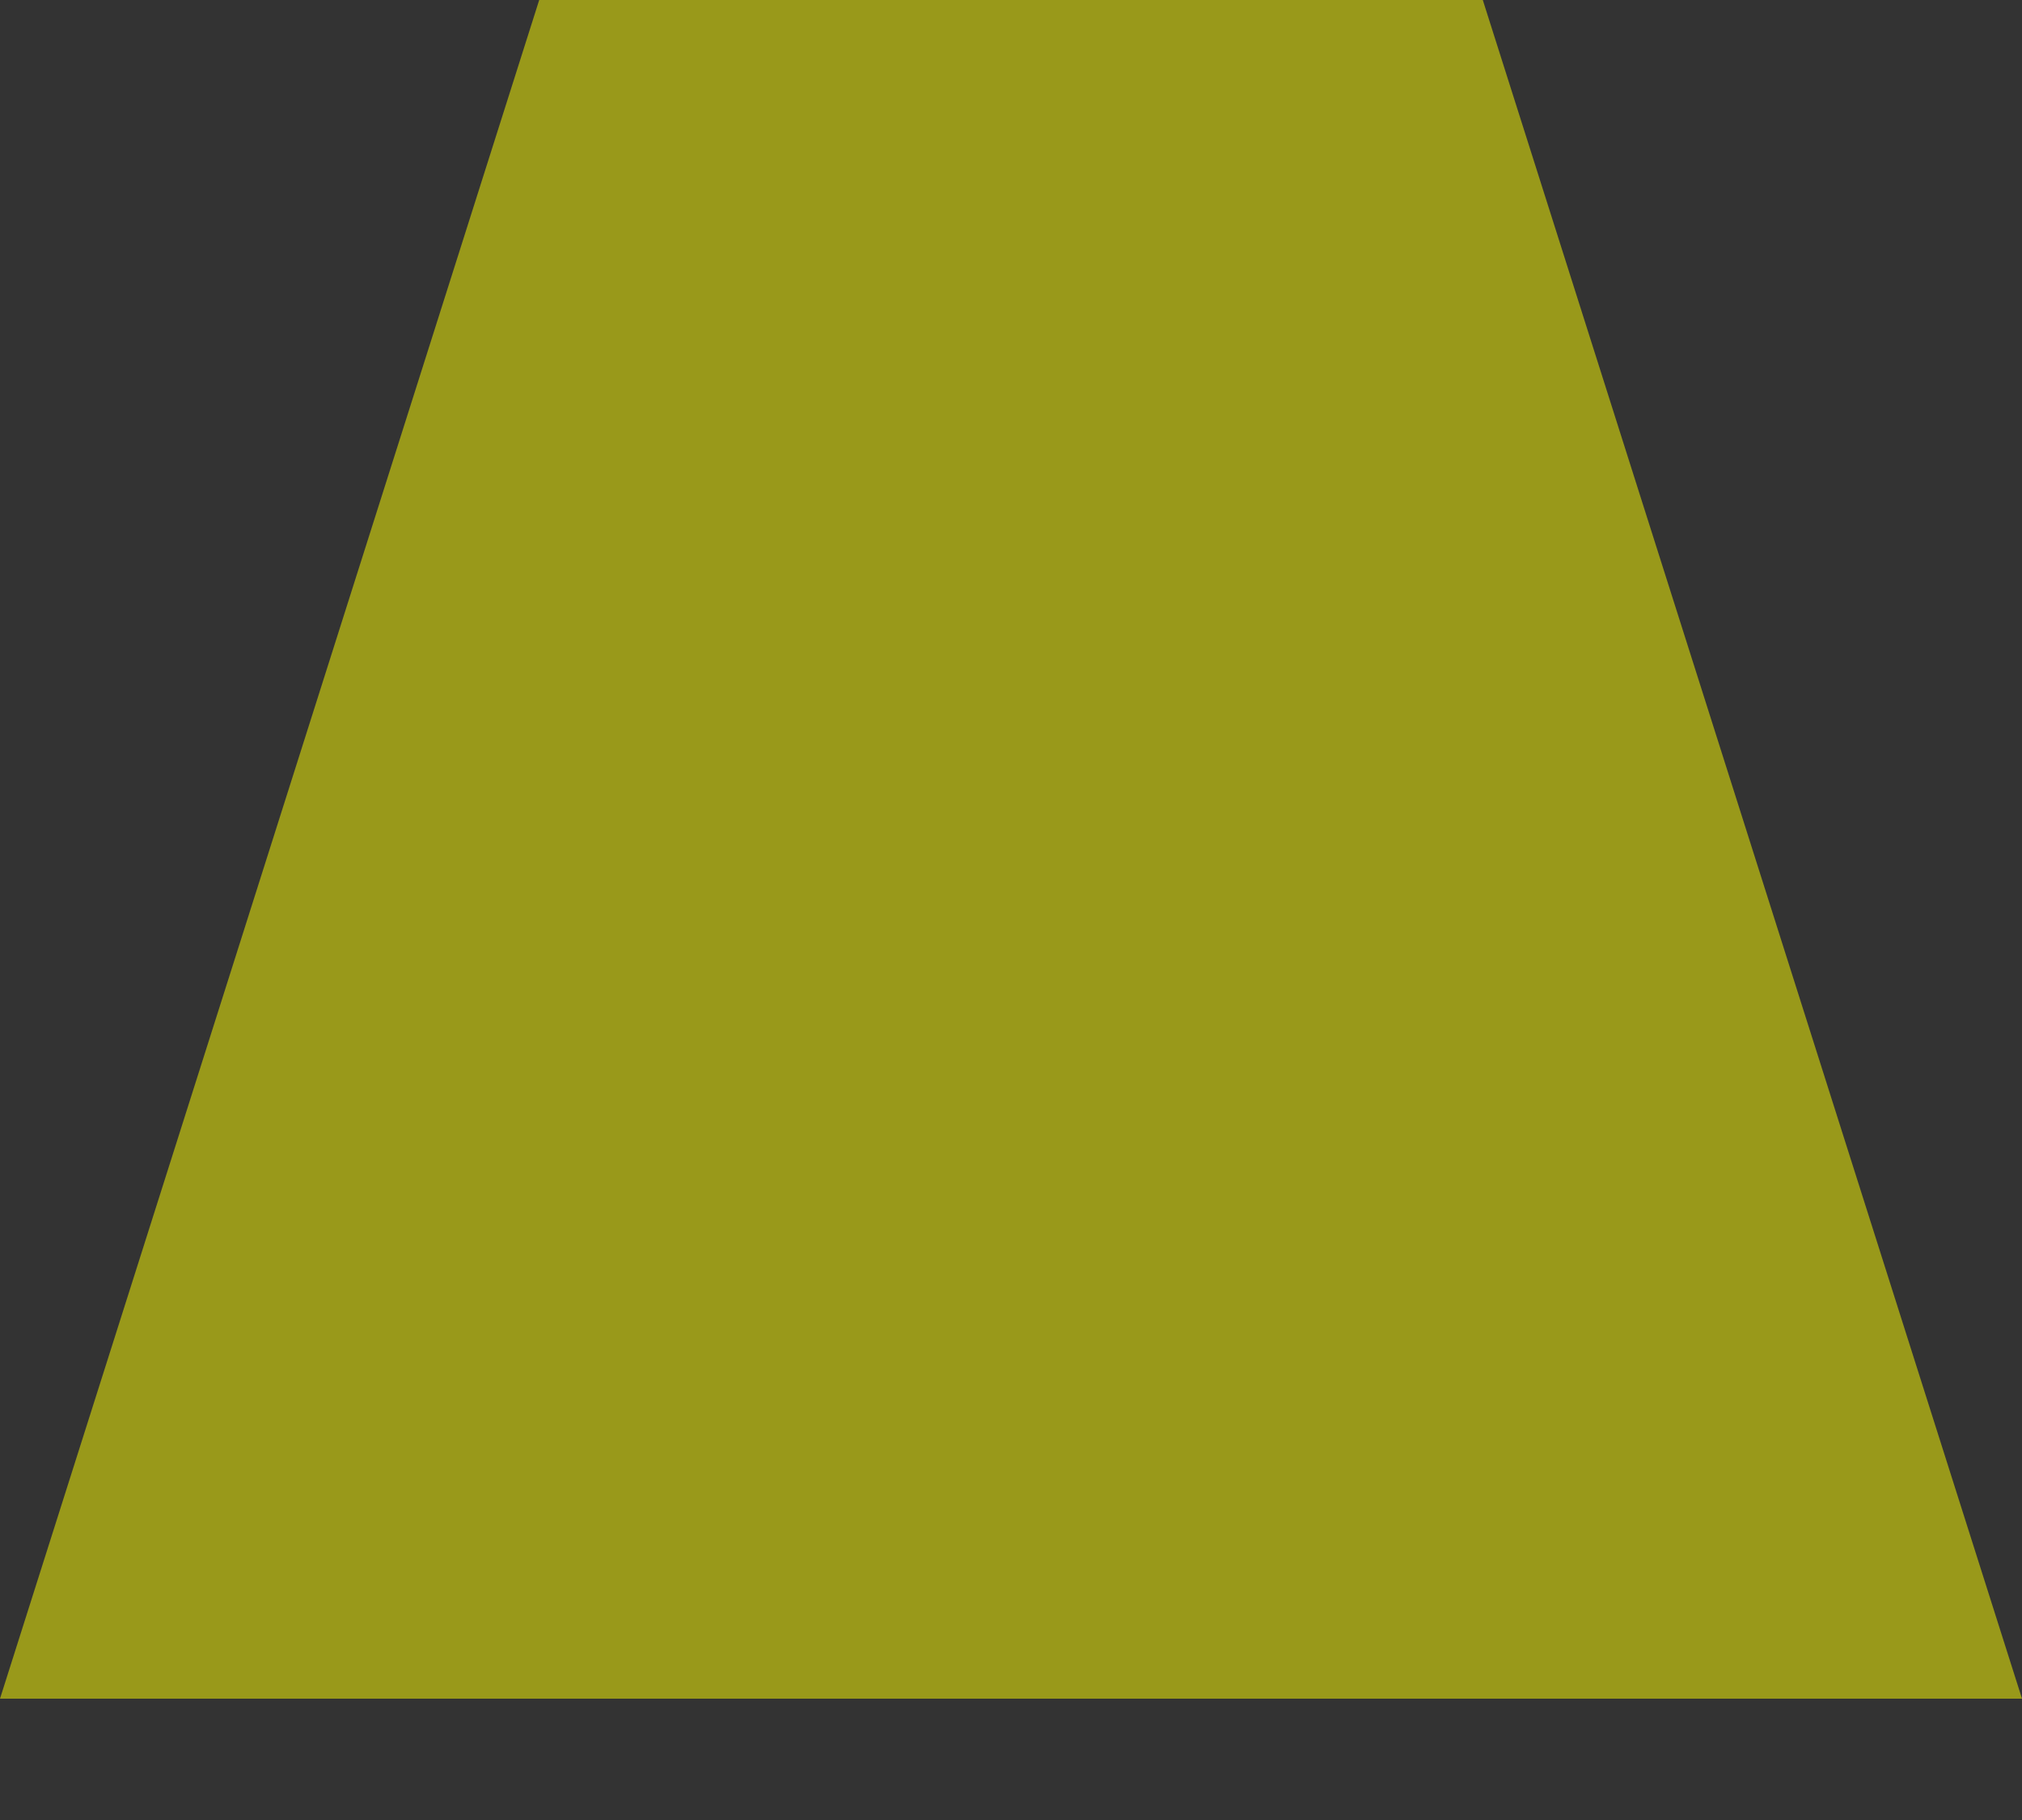 <svg xmlns:xlink="http://www.w3.org/1999/xlink" xmlns="http://www.w3.org/2000/svg" version="1.1" style="width: 300px;height: 270px;position: relative;top: -52px;left: auto;">
  <rect width="100%" height="100%" fill="#333333" stroke="none"/>
  <g id="s0">
    <path class="review_item" stroke="none" fill="rgb(255,255,0)" fill-opacity="0.498" d="M80 0 L220 0 300 252 0 252 80 0 Z"></path>
    <path class="review_item" stroke="none" fill="rgb(0,255,0)" fill-opacity="0.498" d="M80 0 L220 0 300 252 0 252 80 0 Z" style="display: none;"></path>
    <path class="review_item" stroke="none" fill="rgb(0,0,255)" fill-opacity="0.498" d="M80 0 L220 0 300 252 0 252 80 0 Z" style="display: none;"></path>
    <path class="review_item" stroke="none" fill="rgb(255,0,0)" fill-opacity="0.498" d="M80 0 L220 0 300 252 0 252 80 0 Z" style="display: none;"></path>
  </g>
</svg>